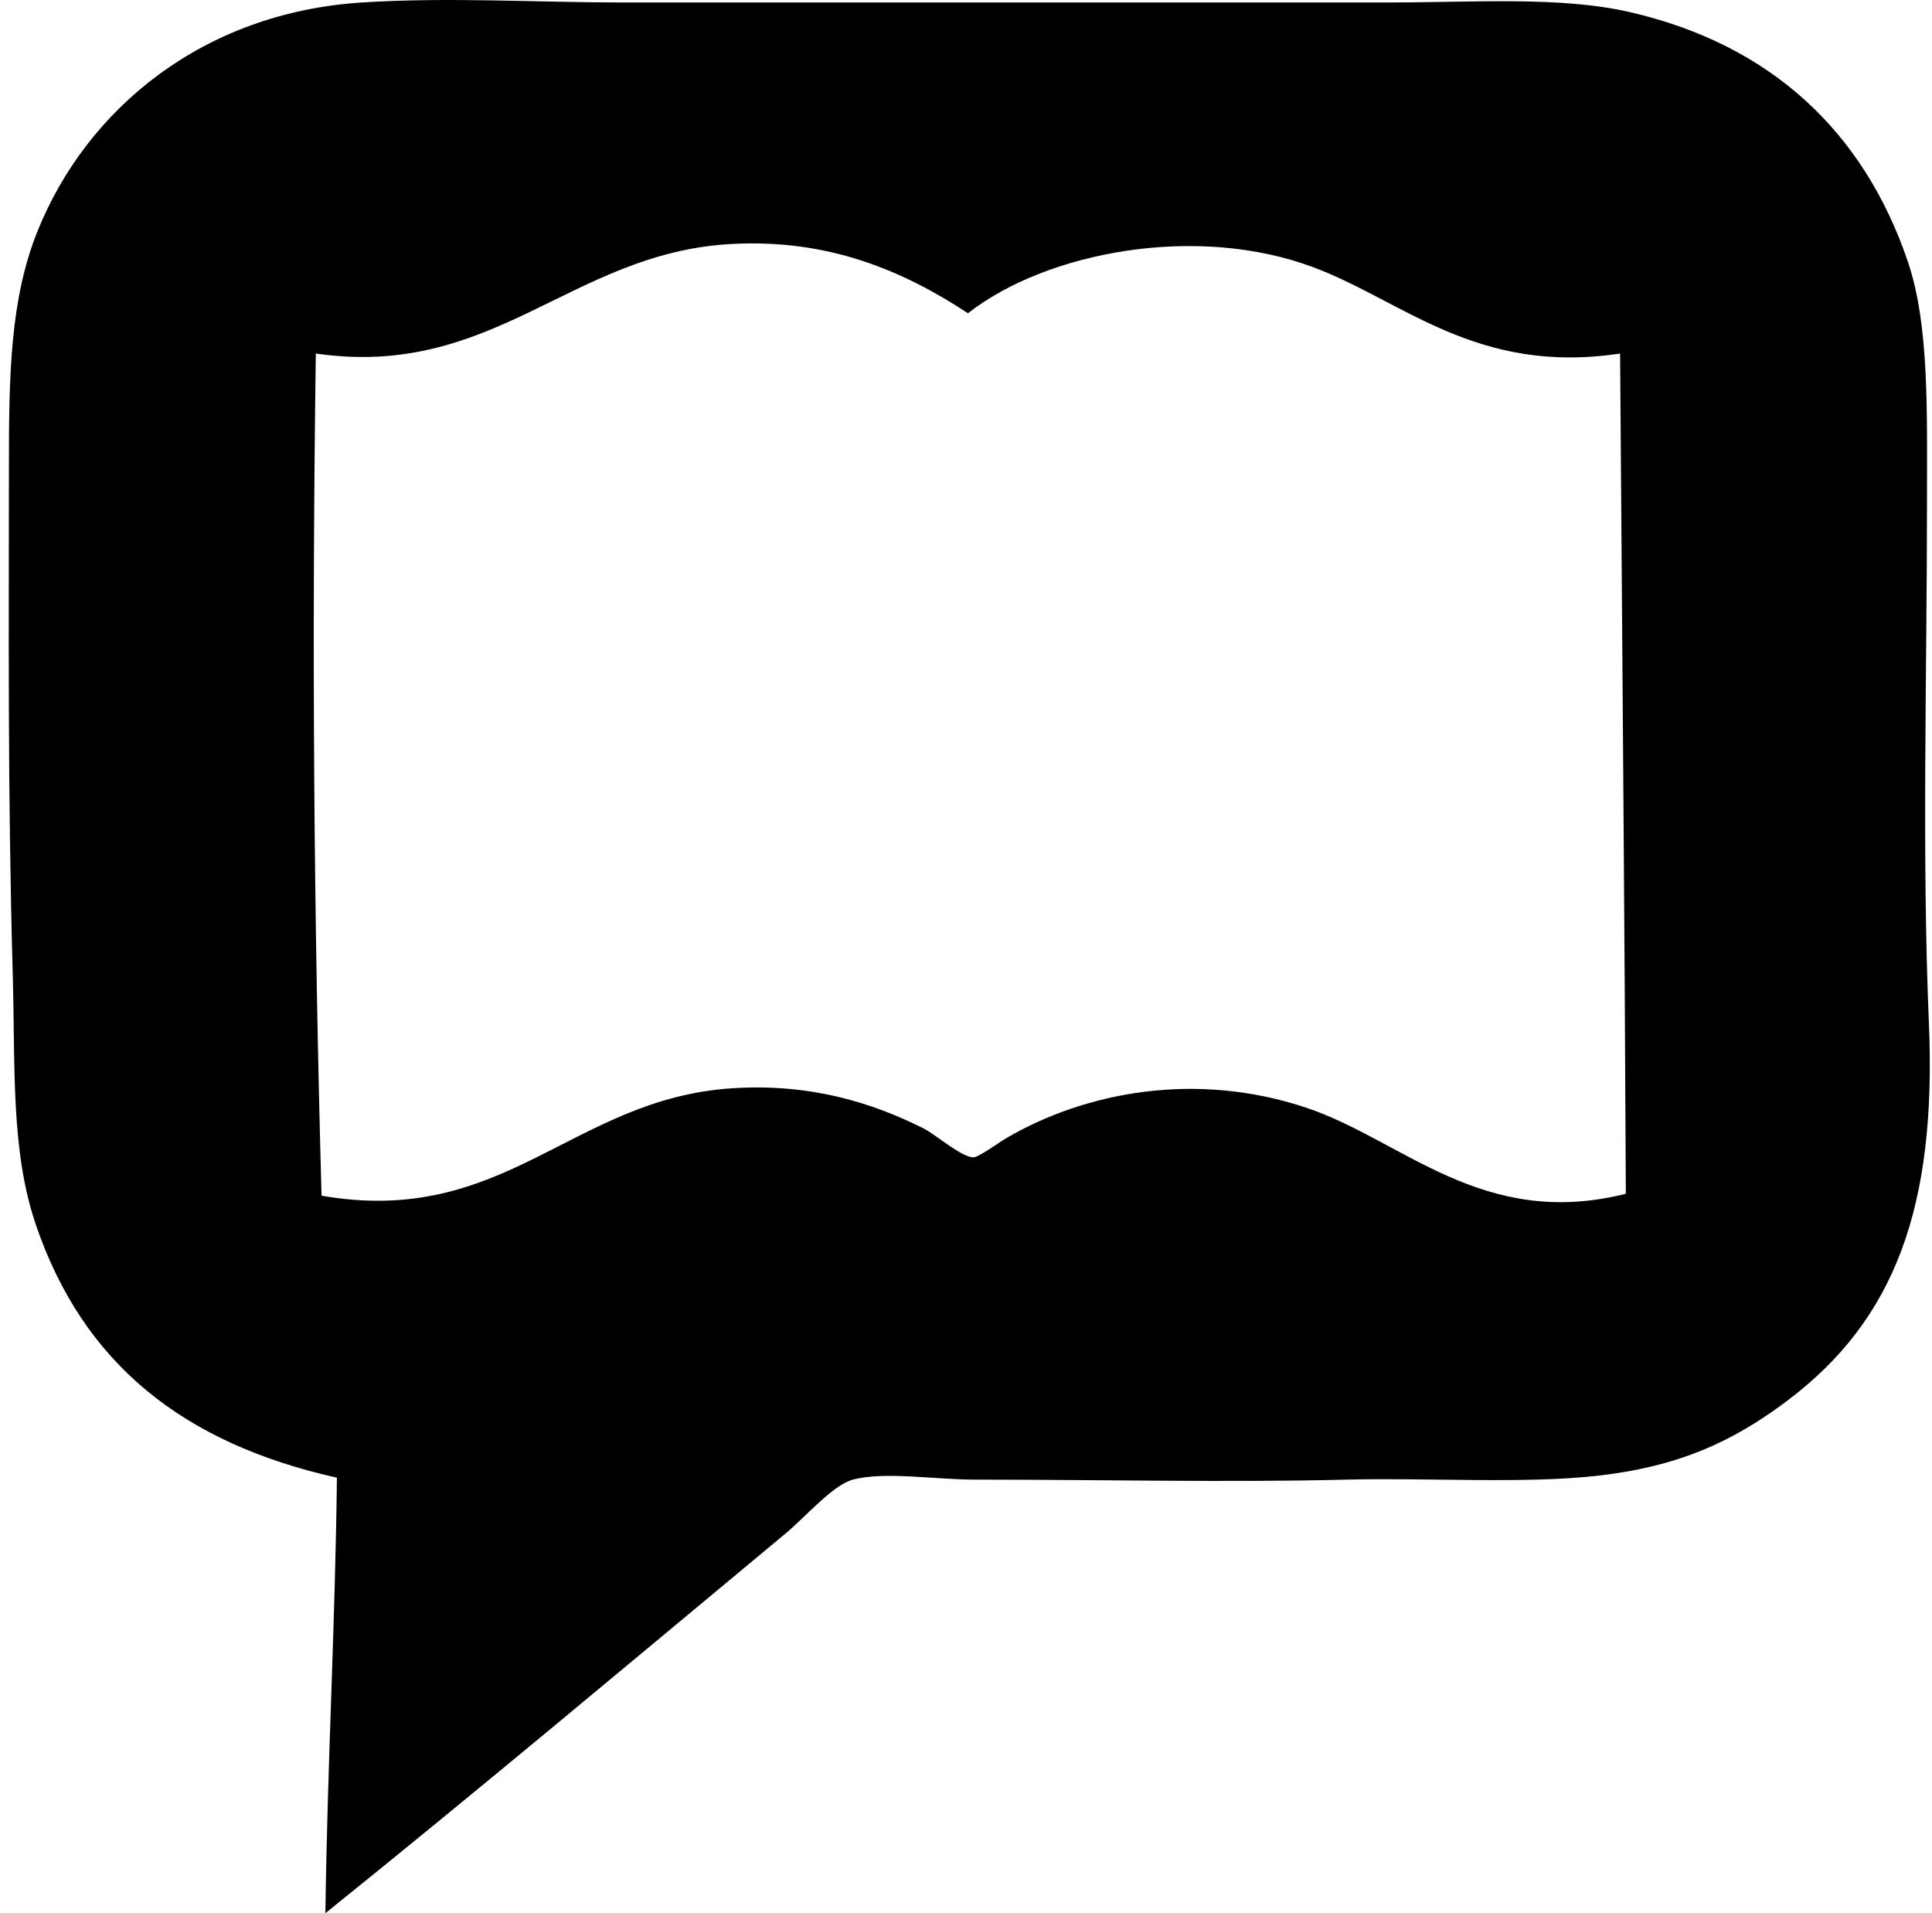 <svg xmlns="http://www.w3.org/2000/svg" width="202" height="200" fill="none" viewBox="0 0 202 200">
  <path fill="#000" fill-rule="evenodd" d="M34.022 199.999c.196-15.203 1.03-30.21 1.205-45.524-16.082-3.598-26.542-11.926-31.486-26.47-2.624-7.722-2.139-16.433-2.407-26.072C.79 82.363.933 65.492.933 48.789c-.002-9.62.127-17.526 3.007-24.666C9.068 11.413 21.172 1.325 37.833.26c9.1-.583 18.298 0 27.273 0h79.815c9.205 0 18.188-.671 25.47 1.002 14.828 3.408 24.488 12.564 29.079 26.07 2.266 6.668 2.005 15.669 2.005 25.47 0 17.58-.542 36.66.201 54.147.818 19.29-3.588 31.049-14.84 39.505-5.722 4.302-11.424 6.879-19.853 7.823-7.642.855-17.829.186-26.271.4-12.072.306-25.487 0-38.706 0-4.328 0-9.498-.885-12.835 0-2.093.556-4.947 3.893-7.017 5.615C66.079 173.653 49.858 187.267 34.022 200ZM76.137 25.527C59.618 26.583 51.545 39.633 33.02 36.958c-.426 30.666-.21 58.95.6 88.038 19.178 3.329 26.166-10.132 42.917-11.23 8.264-.542 14.775 1.556 20.053 4.211 1.226.616 3.98 3.044 5.215 3.007.518-.015 2.725-1.605 3.408-2.005 8.353-4.883 19.869-6.992 31.285-3.208 10.144 3.362 18.445 12.798 33.491 9.024-.117-27.558-.385-57.474-.601-87.837-15.027 2.261-22.641-5.494-32.087-9.026-12.205-4.56-27.86-1.623-36.098 4.814-6.57-4.32-14.54-7.892-25.066-7.219Z" clip-rule="evenodd"/>
</svg>
